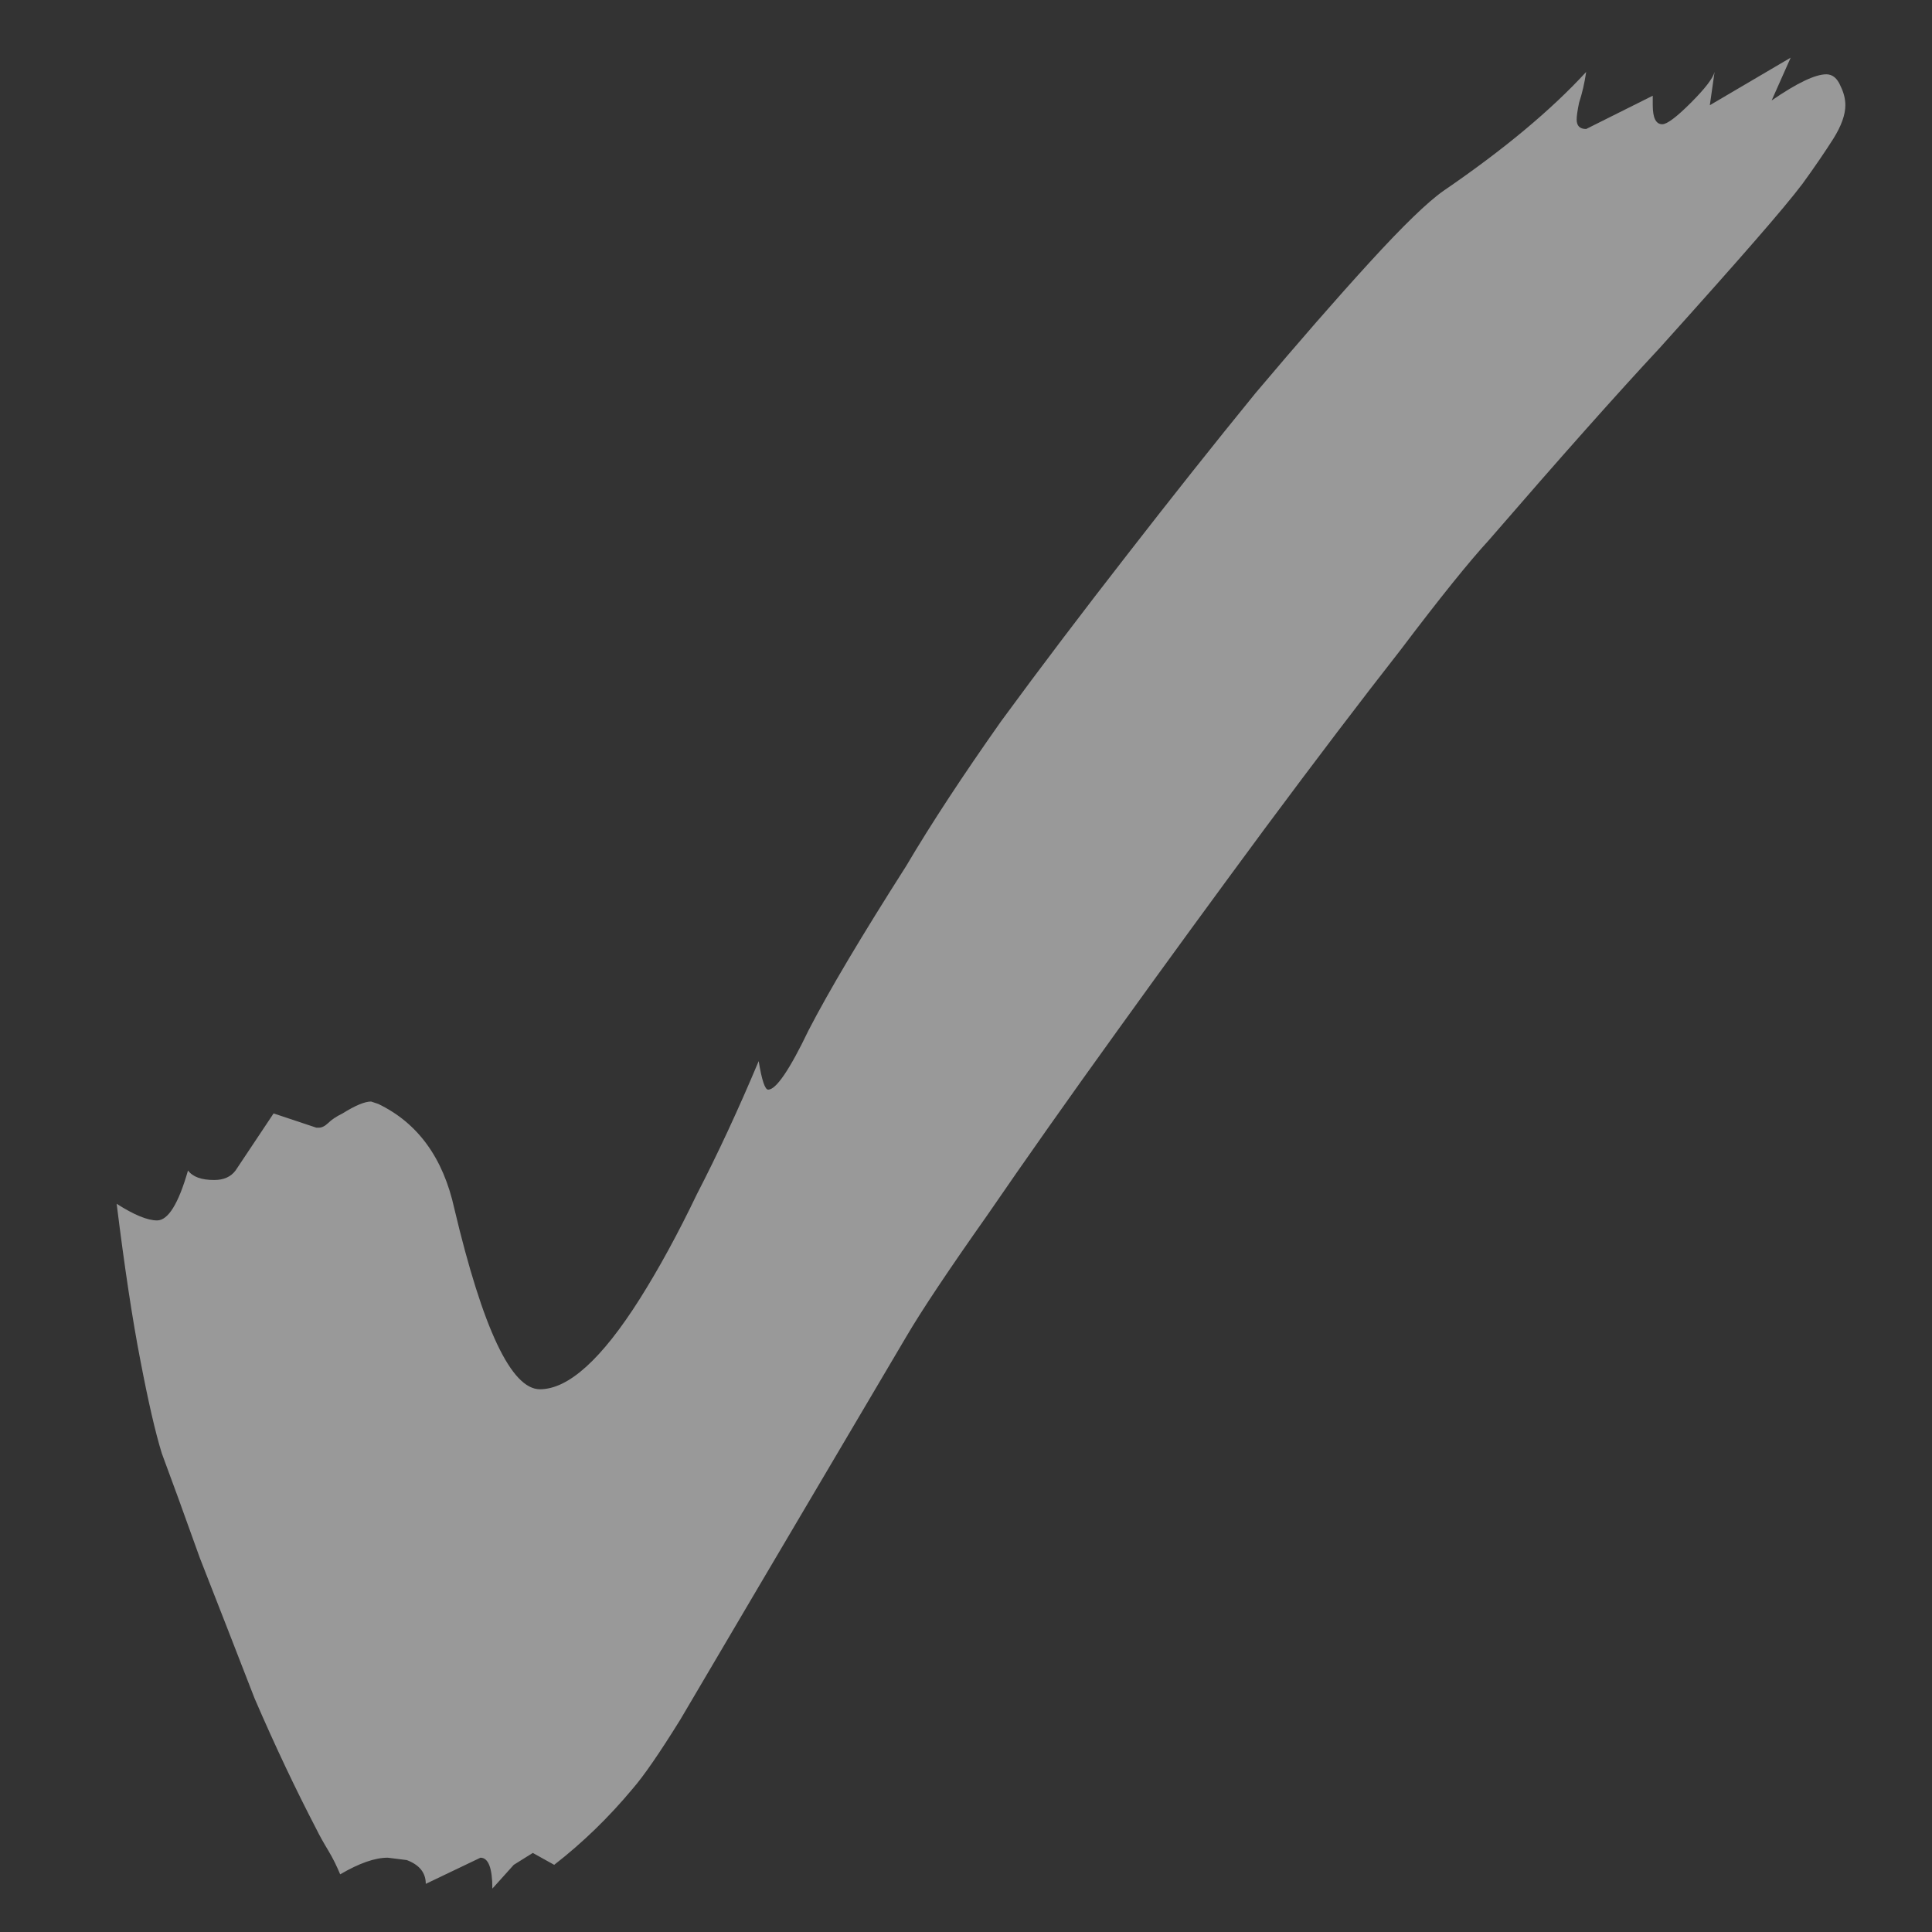 <?xml version="1.0" encoding="UTF-8"?> <svg xmlns="http://www.w3.org/2000/svg" width="13" height="13" viewBox="0 0 13 13" fill="none"><rect x="0" y="0" width="13" height="13" fill="#333333" stroke="none"/><path d="M3.313 12.708C3.313 12.569 3.286 12.5 3.233 12.5L2.865 12.676C2.865 12.601 2.822 12.548 2.737 12.516L2.609 12.5C2.523 12.5 2.417 12.537 2.289 12.612C2.267 12.559 2.241 12.505 2.209 12.452C2.177 12.399 2.15 12.351 2.129 12.308C1.99 12.041 1.851 11.748 1.713 11.428C1.585 11.097 1.462 10.783 1.345 10.484C1.238 10.185 1.153 9.951 1.089 9.78C1.046 9.641 0.998 9.433 0.945 9.156C0.891 8.879 0.838 8.527 0.785 8.1C0.902 8.175 0.993 8.212 1.057 8.212C1.131 8.212 1.201 8.1 1.265 7.876C1.297 7.919 1.355 7.94 1.441 7.94C1.505 7.94 1.553 7.919 1.585 7.876L1.841 7.492L2.129 7.588H2.145C2.166 7.588 2.187 7.577 2.209 7.556C2.23 7.535 2.262 7.513 2.305 7.492C2.39 7.439 2.454 7.412 2.497 7.412L2.545 7.428C2.811 7.556 2.982 7.791 3.057 8.132C3.249 8.943 3.441 9.348 3.633 9.348C3.825 9.348 4.049 9.145 4.305 8.74C4.433 8.537 4.561 8.303 4.689 8.036C4.827 7.769 4.966 7.471 5.105 7.14C5.126 7.268 5.147 7.332 5.169 7.332C5.222 7.332 5.313 7.199 5.441 6.932C5.579 6.665 5.798 6.297 6.097 5.828C6.267 5.54 6.481 5.215 6.737 4.852C7.003 4.489 7.286 4.116 7.585 3.732C7.883 3.348 8.171 2.985 8.449 2.644C8.737 2.303 8.993 2.009 9.217 1.764C9.441 1.519 9.606 1.359 9.713 1.284C10.118 1.007 10.438 0.74 10.673 0.484C10.662 0.559 10.646 0.628 10.625 0.692C10.614 0.745 10.609 0.783 10.609 0.804C10.609 0.847 10.63 0.868 10.673 0.868L11.121 0.644V0.708C11.121 0.793 11.142 0.836 11.185 0.836C11.217 0.836 11.281 0.788 11.377 0.692C11.473 0.596 11.526 0.527 11.537 0.484L11.505 0.708L12.049 0.388L11.921 0.676C12.091 0.559 12.214 0.5 12.289 0.5C12.331 0.5 12.363 0.527 12.385 0.58C12.406 0.623 12.417 0.665 12.417 0.708C12.417 0.772 12.39 0.847 12.337 0.932C12.283 1.017 12.214 1.119 12.129 1.236C12.065 1.321 11.958 1.449 11.809 1.62C11.67 1.78 11.457 2.02 11.169 2.34C10.881 2.649 10.497 3.081 10.017 3.636C9.889 3.775 9.691 4.02 9.425 4.372C9.158 4.713 8.854 5.113 8.513 5.572C8.182 6.02 7.851 6.473 7.521 6.932C7.19 7.391 6.897 7.807 6.641 8.18C6.385 8.543 6.203 8.815 6.097 8.996L5.105 10.676C4.891 11.039 4.715 11.337 4.577 11.572C4.438 11.796 4.331 11.951 4.257 12.036C4.097 12.228 3.921 12.399 3.729 12.548L3.585 12.468L3.457 12.548L3.313 12.708Z" fill="white" fill-opacity="0.5"></path></svg> 